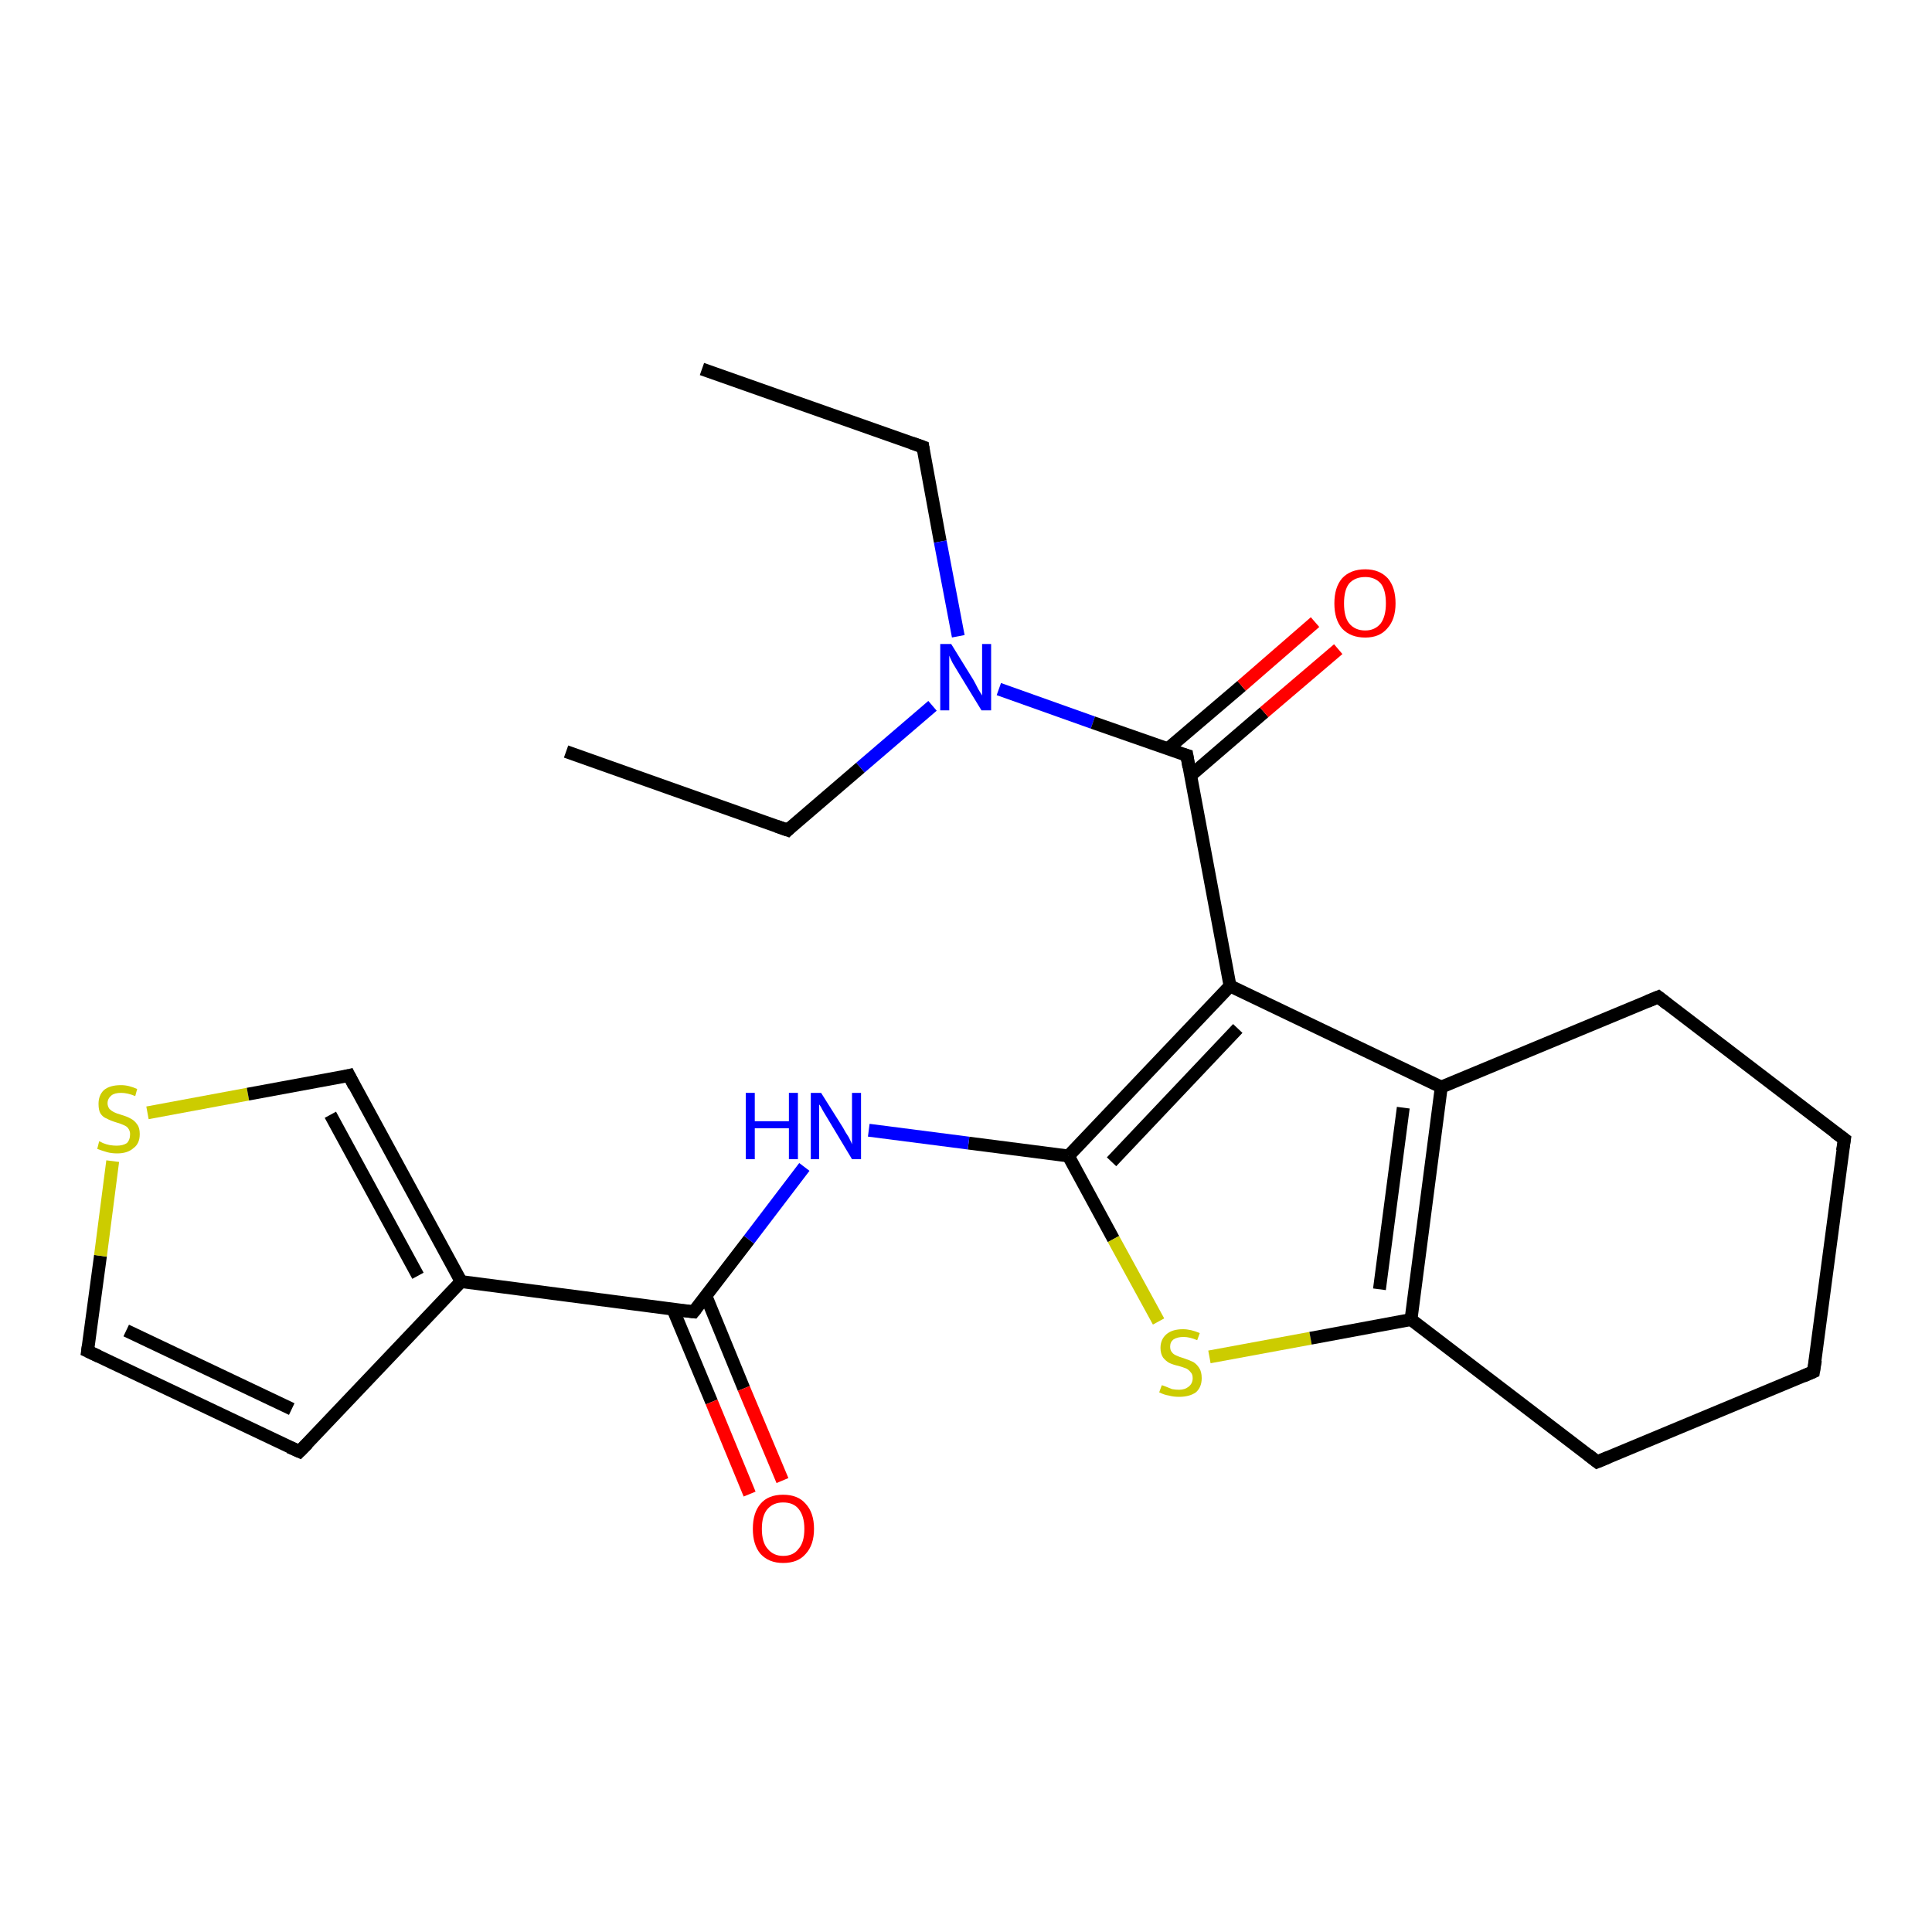 <?xml version='1.0' encoding='iso-8859-1'?>
<svg version='1.1' baseProfile='full'
              xmlns='http://www.w3.org/2000/svg'
                      xmlns:rdkit='http://www.rdkit.org/xml'
                      xmlns:xlink='http://www.w3.org/1999/xlink'
                  xml:space='preserve'
width='300px' height='300px' viewBox='0 0 300 300'>
<!-- END OF HEADER -->
<rect style='opacity:1.0;fill:#FFFFFF;stroke:none' width='300.0' height='300.0' x='0.0' y='0.0'> </rect>
<path class='bond-0 atom-0 atom-1' d='M 109.0,57.3 L 143.3,69.4' style='fill:none;fill-rule:evenodd;stroke:#000000;stroke-width:2.0px;stroke-linecap:butt;stroke-linejoin:miter;stroke-opacity:1' />
<path class='bond-1 atom-1 atom-2' d='M 143.3,69.4 L 146.0,84.1' style='fill:none;fill-rule:evenodd;stroke:#000000;stroke-width:2.0px;stroke-linecap:butt;stroke-linejoin:miter;stroke-opacity:1' />
<path class='bond-1 atom-1 atom-2' d='M 146.0,84.1 L 148.8,98.8' style='fill:none;fill-rule:evenodd;stroke:#0000FF;stroke-width:2.0px;stroke-linecap:butt;stroke-linejoin:miter;stroke-opacity:1' />
<path class='bond-2 atom-2 atom-3' d='M 144.8,109.6 L 133.6,119.2' style='fill:none;fill-rule:evenodd;stroke:#0000FF;stroke-width:2.0px;stroke-linecap:butt;stroke-linejoin:miter;stroke-opacity:1' />
<path class='bond-2 atom-2 atom-3' d='M 133.6,119.2 L 122.3,128.9' style='fill:none;fill-rule:evenodd;stroke:#000000;stroke-width:2.0px;stroke-linecap:butt;stroke-linejoin:miter;stroke-opacity:1' />
<path class='bond-3 atom-3 atom-4' d='M 122.3,128.9 L 87.9,116.7' style='fill:none;fill-rule:evenodd;stroke:#000000;stroke-width:2.0px;stroke-linecap:butt;stroke-linejoin:miter;stroke-opacity:1' />
<path class='bond-4 atom-2 atom-5' d='M 155.1,107.0 L 169.7,112.2' style='fill:none;fill-rule:evenodd;stroke:#0000FF;stroke-width:2.0px;stroke-linecap:butt;stroke-linejoin:miter;stroke-opacity:1' />
<path class='bond-4 atom-2 atom-5' d='M 169.7,112.2 L 184.3,117.3' style='fill:none;fill-rule:evenodd;stroke:#000000;stroke-width:2.0px;stroke-linecap:butt;stroke-linejoin:miter;stroke-opacity:1' />
<path class='bond-5 atom-5 atom-6' d='M 184.9,120.4 L 196.3,110.6' style='fill:none;fill-rule:evenodd;stroke:#000000;stroke-width:2.0px;stroke-linecap:butt;stroke-linejoin:miter;stroke-opacity:1' />
<path class='bond-5 atom-5 atom-6' d='M 196.3,110.6 L 207.8,100.8' style='fill:none;fill-rule:evenodd;stroke:#FF0000;stroke-width:2.0px;stroke-linecap:butt;stroke-linejoin:miter;stroke-opacity:1' />
<path class='bond-5 atom-5 atom-6' d='M 181.3,116.3 L 192.8,106.5' style='fill:none;fill-rule:evenodd;stroke:#000000;stroke-width:2.0px;stroke-linecap:butt;stroke-linejoin:miter;stroke-opacity:1' />
<path class='bond-5 atom-5 atom-6' d='M 192.8,106.5 L 204.2,96.6' style='fill:none;fill-rule:evenodd;stroke:#FF0000;stroke-width:2.0px;stroke-linecap:butt;stroke-linejoin:miter;stroke-opacity:1' />
<path class='bond-6 atom-5 atom-7' d='M 184.3,117.3 L 191.0,153.1' style='fill:none;fill-rule:evenodd;stroke:#000000;stroke-width:2.0px;stroke-linecap:butt;stroke-linejoin:miter;stroke-opacity:1' />
<path class='bond-7 atom-7 atom-8' d='M 191.0,153.1 L 165.9,179.5' style='fill:none;fill-rule:evenodd;stroke:#000000;stroke-width:2.0px;stroke-linecap:butt;stroke-linejoin:miter;stroke-opacity:1' />
<path class='bond-7 atom-7 atom-8' d='M 192.2,159.7 L 172.6,180.4' style='fill:none;fill-rule:evenodd;stroke:#000000;stroke-width:2.0px;stroke-linecap:butt;stroke-linejoin:miter;stroke-opacity:1' />
<path class='bond-8 atom-8 atom-9' d='M 165.9,179.5 L 150.4,177.5' style='fill:none;fill-rule:evenodd;stroke:#000000;stroke-width:2.0px;stroke-linecap:butt;stroke-linejoin:miter;stroke-opacity:1' />
<path class='bond-8 atom-8 atom-9' d='M 150.4,177.5 L 134.9,175.5' style='fill:none;fill-rule:evenodd;stroke:#0000FF;stroke-width:2.0px;stroke-linecap:butt;stroke-linejoin:miter;stroke-opacity:1' />
<path class='bond-9 atom-9 atom-10' d='M 124.9,181.2 L 116.3,192.5' style='fill:none;fill-rule:evenodd;stroke:#0000FF;stroke-width:2.0px;stroke-linecap:butt;stroke-linejoin:miter;stroke-opacity:1' />
<path class='bond-9 atom-9 atom-10' d='M 116.3,192.5 L 107.7,203.7' style='fill:none;fill-rule:evenodd;stroke:#000000;stroke-width:2.0px;stroke-linecap:butt;stroke-linejoin:miter;stroke-opacity:1' />
<path class='bond-10 atom-10 atom-11' d='M 104.5,203.3 L 110.5,217.7' style='fill:none;fill-rule:evenodd;stroke:#000000;stroke-width:2.0px;stroke-linecap:butt;stroke-linejoin:miter;stroke-opacity:1' />
<path class='bond-10 atom-10 atom-11' d='M 110.5,217.7 L 116.4,232.0' style='fill:none;fill-rule:evenodd;stroke:#FF0000;stroke-width:2.0px;stroke-linecap:butt;stroke-linejoin:miter;stroke-opacity:1' />
<path class='bond-10 atom-10 atom-11' d='M 109.6,201.2 L 115.5,215.6' style='fill:none;fill-rule:evenodd;stroke:#000000;stroke-width:2.0px;stroke-linecap:butt;stroke-linejoin:miter;stroke-opacity:1' />
<path class='bond-10 atom-10 atom-11' d='M 115.5,215.6 L 121.5,229.9' style='fill:none;fill-rule:evenodd;stroke:#FF0000;stroke-width:2.0px;stroke-linecap:butt;stroke-linejoin:miter;stroke-opacity:1' />
<path class='bond-11 atom-10 atom-12' d='M 107.7,203.7 L 71.6,199.0' style='fill:none;fill-rule:evenodd;stroke:#000000;stroke-width:2.0px;stroke-linecap:butt;stroke-linejoin:miter;stroke-opacity:1' />
<path class='bond-12 atom-12 atom-13' d='M 71.6,199.0 L 46.5,225.4' style='fill:none;fill-rule:evenodd;stroke:#000000;stroke-width:2.0px;stroke-linecap:butt;stroke-linejoin:miter;stroke-opacity:1' />
<path class='bond-13 atom-13 atom-14' d='M 46.5,225.4 L 13.6,209.8' style='fill:none;fill-rule:evenodd;stroke:#000000;stroke-width:2.0px;stroke-linecap:butt;stroke-linejoin:miter;stroke-opacity:1' />
<path class='bond-13 atom-13 atom-14' d='M 45.3,218.8 L 19.6,206.6' style='fill:none;fill-rule:evenodd;stroke:#000000;stroke-width:2.0px;stroke-linecap:butt;stroke-linejoin:miter;stroke-opacity:1' />
<path class='bond-14 atom-14 atom-15' d='M 13.6,209.8 L 15.6,195.0' style='fill:none;fill-rule:evenodd;stroke:#000000;stroke-width:2.0px;stroke-linecap:butt;stroke-linejoin:miter;stroke-opacity:1' />
<path class='bond-14 atom-14 atom-15' d='M 15.6,195.0 L 17.5,180.3' style='fill:none;fill-rule:evenodd;stroke:#CCCC00;stroke-width:2.0px;stroke-linecap:butt;stroke-linejoin:miter;stroke-opacity:1' />
<path class='bond-15 atom-15 atom-16' d='M 22.9,172.8 L 38.5,169.9' style='fill:none;fill-rule:evenodd;stroke:#CCCC00;stroke-width:2.0px;stroke-linecap:butt;stroke-linejoin:miter;stroke-opacity:1' />
<path class='bond-15 atom-15 atom-16' d='M 38.5,169.9 L 54.2,167.0' style='fill:none;fill-rule:evenodd;stroke:#000000;stroke-width:2.0px;stroke-linecap:butt;stroke-linejoin:miter;stroke-opacity:1' />
<path class='bond-16 atom-8 atom-17' d='M 165.9,179.5 L 172.9,192.4' style='fill:none;fill-rule:evenodd;stroke:#000000;stroke-width:2.0px;stroke-linecap:butt;stroke-linejoin:miter;stroke-opacity:1' />
<path class='bond-16 atom-8 atom-17' d='M 172.9,192.4 L 179.9,205.2' style='fill:none;fill-rule:evenodd;stroke:#CCCC00;stroke-width:2.0px;stroke-linecap:butt;stroke-linejoin:miter;stroke-opacity:1' />
<path class='bond-17 atom-17 atom-18' d='M 187.8,210.7 L 203.5,207.8' style='fill:none;fill-rule:evenodd;stroke:#CCCC00;stroke-width:2.0px;stroke-linecap:butt;stroke-linejoin:miter;stroke-opacity:1' />
<path class='bond-17 atom-17 atom-18' d='M 203.5,207.8 L 219.1,204.9' style='fill:none;fill-rule:evenodd;stroke:#000000;stroke-width:2.0px;stroke-linecap:butt;stroke-linejoin:miter;stroke-opacity:1' />
<path class='bond-18 atom-18 atom-19' d='M 219.1,204.9 L 248.0,227.0' style='fill:none;fill-rule:evenodd;stroke:#000000;stroke-width:2.0px;stroke-linecap:butt;stroke-linejoin:miter;stroke-opacity:1' />
<path class='bond-19 atom-19 atom-20' d='M 248.0,227.0 L 281.6,213.0' style='fill:none;fill-rule:evenodd;stroke:#000000;stroke-width:2.0px;stroke-linecap:butt;stroke-linejoin:miter;stroke-opacity:1' />
<path class='bond-20 atom-20 atom-21' d='M 281.6,213.0 L 286.4,176.9' style='fill:none;fill-rule:evenodd;stroke:#000000;stroke-width:2.0px;stroke-linecap:butt;stroke-linejoin:miter;stroke-opacity:1' />
<path class='bond-21 atom-21 atom-22' d='M 286.4,176.9 L 257.5,154.8' style='fill:none;fill-rule:evenodd;stroke:#000000;stroke-width:2.0px;stroke-linecap:butt;stroke-linejoin:miter;stroke-opacity:1' />
<path class='bond-22 atom-22 atom-23' d='M 257.5,154.8 L 223.8,168.8' style='fill:none;fill-rule:evenodd;stroke:#000000;stroke-width:2.0px;stroke-linecap:butt;stroke-linejoin:miter;stroke-opacity:1' />
<path class='bond-23 atom-23 atom-7' d='M 223.8,168.8 L 191.0,153.1' style='fill:none;fill-rule:evenodd;stroke:#000000;stroke-width:2.0px;stroke-linecap:butt;stroke-linejoin:miter;stroke-opacity:1' />
<path class='bond-24 atom-16 atom-12' d='M 54.2,167.0 L 71.6,199.0' style='fill:none;fill-rule:evenodd;stroke:#000000;stroke-width:2.0px;stroke-linecap:butt;stroke-linejoin:miter;stroke-opacity:1' />
<path class='bond-24 atom-16 atom-12' d='M 51.3,173.1 L 64.9,198.1' style='fill:none;fill-rule:evenodd;stroke:#000000;stroke-width:2.0px;stroke-linecap:butt;stroke-linejoin:miter;stroke-opacity:1' />
<path class='bond-25 atom-23 atom-18' d='M 223.8,168.8 L 219.1,204.9' style='fill:none;fill-rule:evenodd;stroke:#000000;stroke-width:2.0px;stroke-linecap:butt;stroke-linejoin:miter;stroke-opacity:1' />
<path class='bond-25 atom-23 atom-18' d='M 217.9,172.0 L 214.2,200.2' style='fill:none;fill-rule:evenodd;stroke:#000000;stroke-width:2.0px;stroke-linecap:butt;stroke-linejoin:miter;stroke-opacity:1' />
<path d='M 141.6,68.8 L 143.3,69.4 L 143.4,70.1' style='fill:none;stroke:#000000;stroke-width:2.0px;stroke-linecap:butt;stroke-linejoin:miter;stroke-opacity:1;' />
<path d='M 122.8,128.4 L 122.3,128.9 L 120.6,128.3' style='fill:none;stroke:#000000;stroke-width:2.0px;stroke-linecap:butt;stroke-linejoin:miter;stroke-opacity:1;' />
<path d='M 183.6,117.1 L 184.3,117.3 L 184.6,119.1' style='fill:none;stroke:#000000;stroke-width:2.0px;stroke-linecap:butt;stroke-linejoin:miter;stroke-opacity:1;' />
<path d='M 108.1,203.2 L 107.7,203.7 L 105.9,203.5' style='fill:none;stroke:#000000;stroke-width:2.0px;stroke-linecap:butt;stroke-linejoin:miter;stroke-opacity:1;' />
<path d='M 47.8,224.1 L 46.5,225.4 L 44.9,224.7' style='fill:none;stroke:#000000;stroke-width:2.0px;stroke-linecap:butt;stroke-linejoin:miter;stroke-opacity:1;' />
<path d='M 15.3,210.6 L 13.6,209.8 L 13.7,209.1' style='fill:none;stroke:#000000;stroke-width:2.0px;stroke-linecap:butt;stroke-linejoin:miter;stroke-opacity:1;' />
<path d='M 53.4,167.2 L 54.2,167.0 L 55.0,168.6' style='fill:none;stroke:#000000;stroke-width:2.0px;stroke-linecap:butt;stroke-linejoin:miter;stroke-opacity:1;' />
<path d='M 246.6,225.9 L 248.0,227.0 L 249.7,226.3' style='fill:none;stroke:#000000;stroke-width:2.0px;stroke-linecap:butt;stroke-linejoin:miter;stroke-opacity:1;' />
<path d='M 280.0,213.7 L 281.6,213.0 L 281.9,211.2' style='fill:none;stroke:#000000;stroke-width:2.0px;stroke-linecap:butt;stroke-linejoin:miter;stroke-opacity:1;' />
<path d='M 286.1,178.7 L 286.4,176.9 L 284.9,175.8' style='fill:none;stroke:#000000;stroke-width:2.0px;stroke-linecap:butt;stroke-linejoin:miter;stroke-opacity:1;' />
<path d='M 258.9,155.9 L 257.5,154.8 L 255.8,155.5' style='fill:none;stroke:#000000;stroke-width:2.0px;stroke-linecap:butt;stroke-linejoin:miter;stroke-opacity:1;' />
<path class='atom-2' d='M 147.7 100.0
L 151.1 105.5
Q 151.4 106.0, 151.9 107.0
Q 152.5 108.0, 152.5 108.0
L 152.5 100.0
L 153.9 100.0
L 153.9 110.3
L 152.4 110.3
L 148.8 104.4
Q 148.4 103.7, 147.9 102.9
Q 147.5 102.1, 147.4 101.8
L 147.4 110.3
L 146.0 110.3
L 146.0 100.0
L 147.7 100.0
' fill='#0000FF'/>
<path class='atom-6' d='M 207.2 93.7
Q 207.2 91.2, 208.4 89.8
Q 209.7 88.4, 212.0 88.4
Q 214.2 88.4, 215.5 89.8
Q 216.7 91.2, 216.7 93.7
Q 216.7 96.2, 215.4 97.6
Q 214.2 99.0, 212.0 99.0
Q 209.7 99.0, 208.4 97.6
Q 207.2 96.2, 207.2 93.7
M 212.0 97.9
Q 213.5 97.9, 214.4 96.8
Q 215.2 95.7, 215.2 93.7
Q 215.2 91.6, 214.4 90.6
Q 213.5 89.6, 212.0 89.6
Q 210.4 89.6, 209.5 90.6
Q 208.7 91.6, 208.7 93.7
Q 208.7 95.8, 209.5 96.8
Q 210.4 97.9, 212.0 97.9
' fill='#FF0000'/>
<path class='atom-9' d='M 115.8 169.7
L 117.2 169.7
L 117.2 174.1
L 122.5 174.1
L 122.5 169.7
L 123.9 169.7
L 123.9 180.0
L 122.5 180.0
L 122.5 175.2
L 117.2 175.2
L 117.2 180.0
L 115.8 180.0
L 115.8 169.7
' fill='#0000FF'/>
<path class='atom-9' d='M 127.5 169.7
L 130.9 175.1
Q 131.2 175.7, 131.8 176.6
Q 132.3 177.6, 132.3 177.7
L 132.3 169.7
L 133.7 169.7
L 133.7 180.0
L 132.3 180.0
L 128.7 174.0
Q 128.3 173.3, 127.8 172.5
Q 127.4 171.7, 127.2 171.5
L 127.2 180.0
L 125.9 180.0
L 125.9 169.7
L 127.5 169.7
' fill='#0000FF'/>
<path class='atom-11' d='M 116.9 237.4
Q 116.9 234.9, 118.1 233.5
Q 119.3 232.1, 121.6 232.1
Q 123.9 232.1, 125.1 233.5
Q 126.4 234.9, 126.4 237.4
Q 126.4 239.9, 125.1 241.3
Q 123.9 242.7, 121.6 242.7
Q 119.4 242.7, 118.1 241.3
Q 116.9 239.9, 116.9 237.4
M 121.6 241.6
Q 123.2 241.6, 124.0 240.5
Q 124.9 239.5, 124.9 237.4
Q 124.9 235.4, 124.0 234.3
Q 123.2 233.3, 121.6 233.3
Q 120.1 233.3, 119.2 234.3
Q 118.3 235.3, 118.3 237.4
Q 118.3 239.5, 119.2 240.5
Q 120.1 241.6, 121.6 241.6
' fill='#FF0000'/>
<path class='atom-15' d='M 15.4 177.2
Q 15.6 177.3, 16.0 177.5
Q 16.5 177.7, 17.0 177.8
Q 17.6 177.9, 18.1 177.9
Q 19.1 177.9, 19.7 177.5
Q 20.2 177.0, 20.2 176.1
Q 20.2 175.6, 19.9 175.2
Q 19.7 174.9, 19.2 174.7
Q 18.8 174.5, 18.1 174.3
Q 17.1 174.0, 16.6 173.7
Q 16.0 173.5, 15.6 172.9
Q 15.3 172.4, 15.3 171.4
Q 15.3 170.1, 16.1 169.3
Q 17.0 168.5, 18.8 168.5
Q 20.0 168.5, 21.3 169.1
L 21.0 170.2
Q 19.8 169.7, 18.8 169.7
Q 17.8 169.7, 17.3 170.1
Q 16.7 170.6, 16.7 171.3
Q 16.7 171.8, 17.0 172.2
Q 17.3 172.5, 17.7 172.7
Q 18.1 172.9, 18.8 173.1
Q 19.8 173.4, 20.3 173.7
Q 20.9 174.0, 21.3 174.6
Q 21.7 175.1, 21.7 176.1
Q 21.7 177.6, 20.7 178.3
Q 19.8 179.1, 18.2 179.1
Q 17.3 179.1, 16.6 178.9
Q 15.9 178.7, 15.1 178.4
L 15.4 177.2
' fill='#CCCC00'/>
<path class='atom-17' d='M 180.4 215.1
Q 180.5 215.1, 181.0 215.3
Q 181.5 215.5, 182.0 215.7
Q 182.5 215.8, 183.1 215.8
Q 184.0 215.8, 184.6 215.3
Q 185.2 214.8, 185.2 214.0
Q 185.2 213.4, 184.9 213.1
Q 184.6 212.7, 184.2 212.5
Q 183.7 212.3, 183.0 212.1
Q 182.1 211.9, 181.5 211.6
Q 181.0 211.3, 180.6 210.8
Q 180.2 210.2, 180.2 209.3
Q 180.2 208.0, 181.1 207.2
Q 182.0 206.4, 183.7 206.4
Q 184.9 206.4, 186.3 207.0
L 185.9 208.1
Q 184.7 207.6, 183.8 207.6
Q 182.8 207.6, 182.2 208.0
Q 181.7 208.4, 181.7 209.1
Q 181.7 209.7, 182.0 210.0
Q 182.2 210.3, 182.7 210.5
Q 183.1 210.7, 183.8 210.9
Q 184.7 211.2, 185.3 211.5
Q 185.8 211.8, 186.2 212.4
Q 186.6 213.0, 186.6 214.0
Q 186.6 215.4, 185.7 216.2
Q 184.7 216.9, 183.1 216.9
Q 182.2 216.9, 181.5 216.7
Q 180.8 216.6, 180.0 216.2
L 180.4 215.1
' fill='#CCCC00'/>
</svg>
